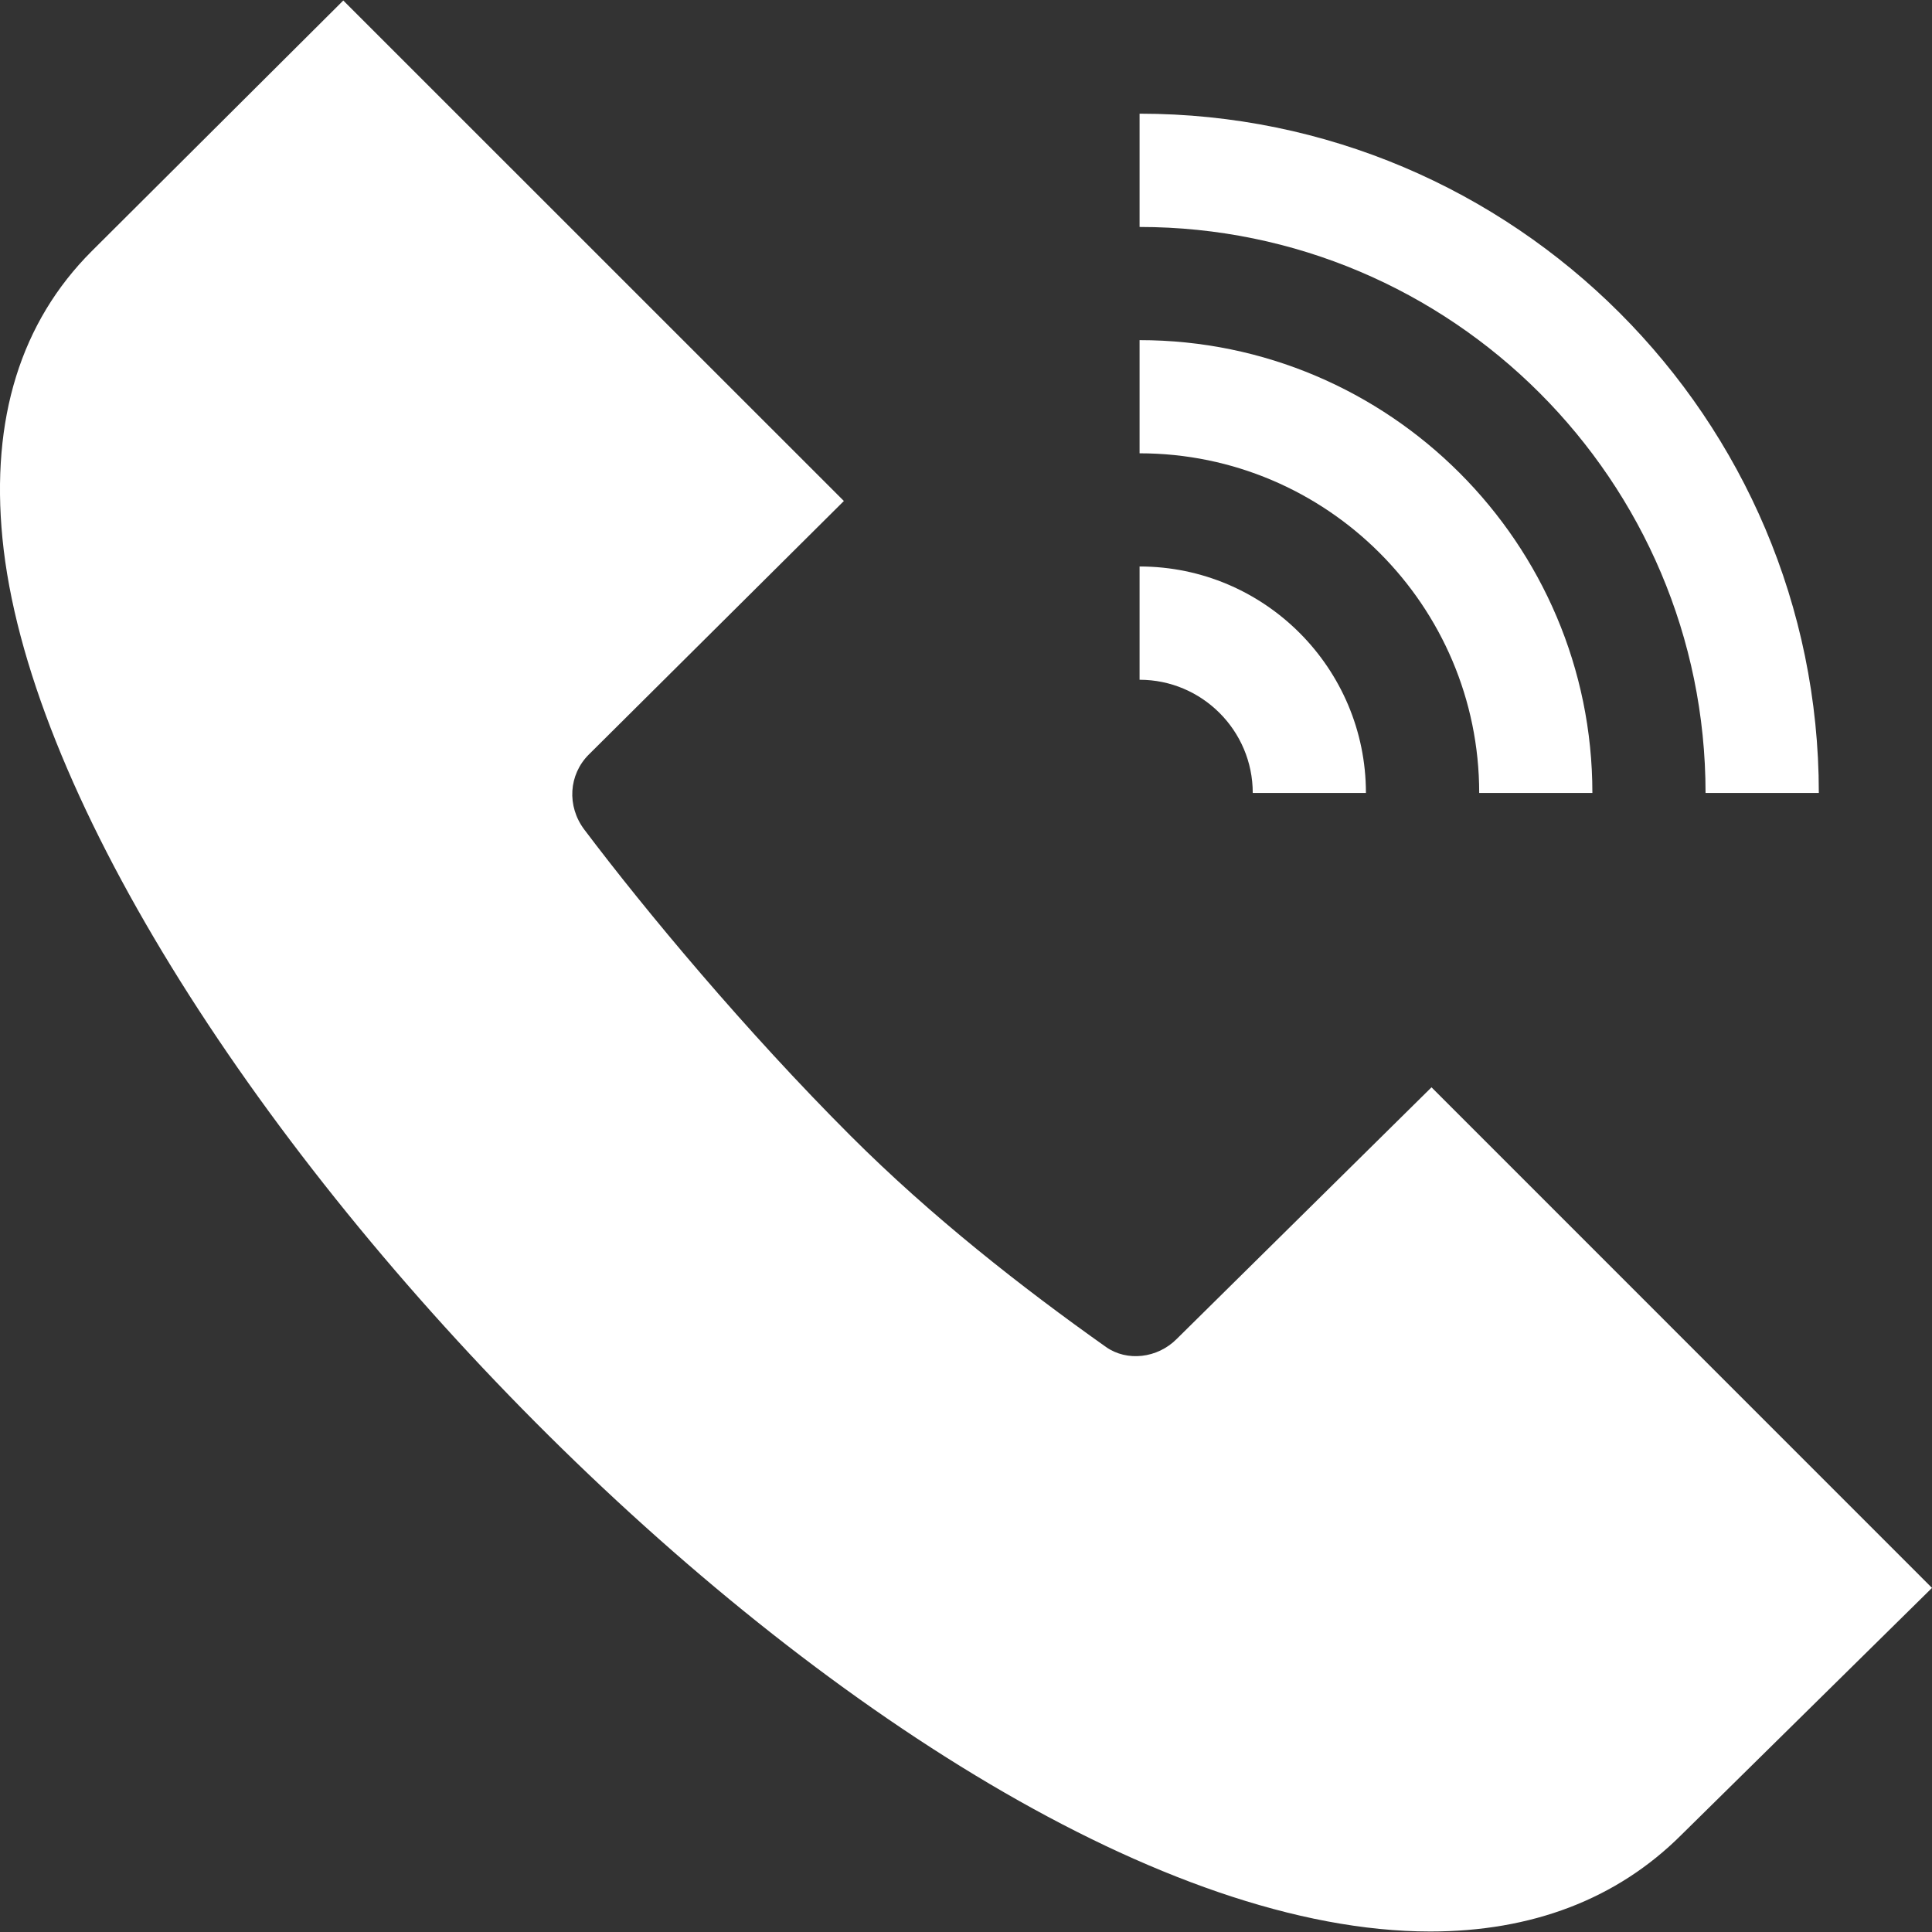 <?xml version="1.0" encoding="UTF-8"?>
<svg xmlns="http://www.w3.org/2000/svg" width="19" height="19" viewBox="0 0 19 19" fill="none">
  <rect x="0" y="0" width="19" height="19" fill="#333333" stroke="none"/>
  <g clip-path="url(#clip0_165_1735)">
    <path d="M8.299 4.927L3.376 0.005L0.902 2.47C0.205 3.167 -0.091 4.117 0.024 5.294C0.503 10.206 8.84 18.995 14.066 18.995C15.06 18.995 15.899 18.68 16.535 18.045L19 15.616L14.078 10.693L11.572 13.168C11.382 13.359 11.083 13.392 10.877 13.247C10.055 12.665 9.161 11.966 8.364 11.169C7.335 10.14 6.356 8.967 5.746 8.158C5.573 7.928 5.592 7.618 5.791 7.42L8.299 4.927Z" fill="white"></path>
    <path d="M16.773 7.798H17.887C17.887 4.115 14.89 1.118 11.207 1.118V2.232C14.276 2.232 16.773 4.729 16.773 7.798Z" fill="white"></path>
    <path d="M11.207 4.458C13.048 4.458 14.547 5.956 14.547 7.798H15.66C15.66 5.343 13.662 3.345 11.207 3.345V4.458Z" fill="white"></path>
    <path d="M11.207 6.685C11.82 6.685 12.32 7.184 12.32 7.798H13.433C13.433 6.57 12.435 5.571 11.207 5.571V6.685Z" fill="white"></path>
  </g>
  <defs>
    <clipPath id="clip0_165_1735">
      <rect width="19" height="19" fill="white"></rect>
    </clipPath>
  </defs>
</svg>
